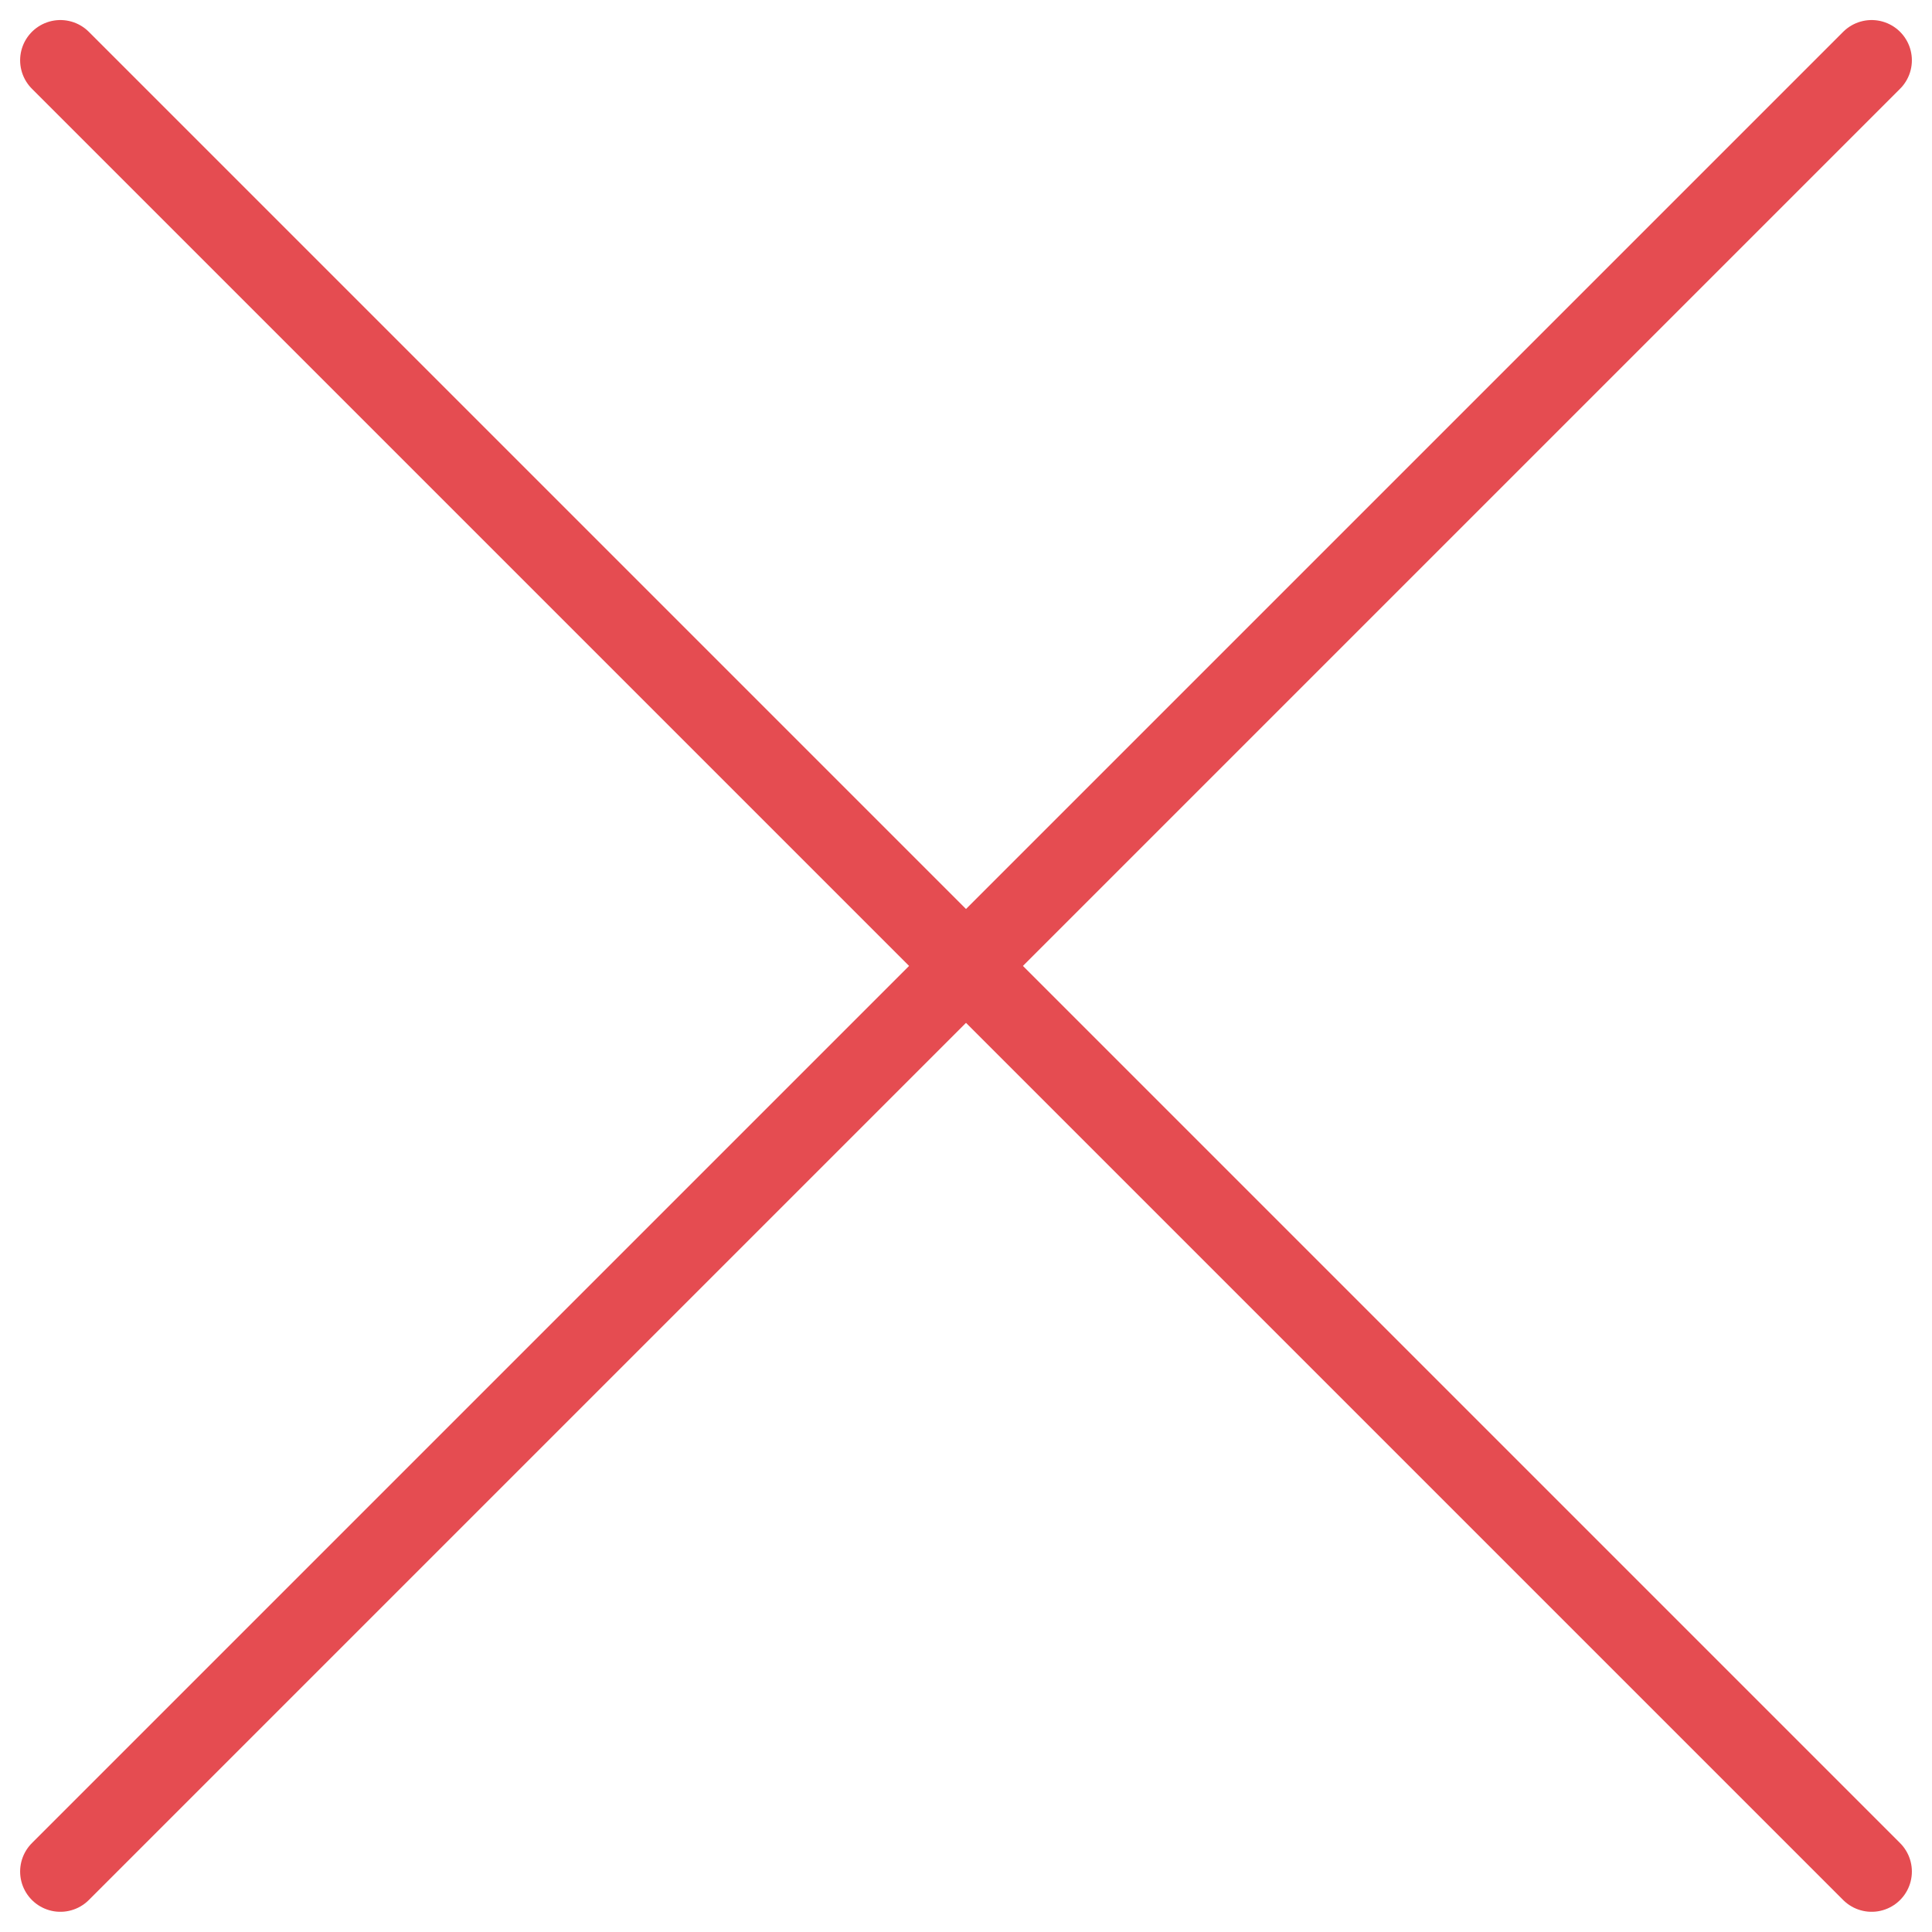 <?xml version="1.0" ?><svg xmlns="http://www.w3.org/2000/svg" viewBox="0 0 24 24"><defs><style>.a{stroke-width:1.0;stroke:#E54C51;;fill:none;;stroke-linecap:round;stroke-linejoin:round;;}</style></defs><line class="a" x1="0.75" y1="23.249" x2="23.25" y2="0.749"/><line class="a" x1="23.25" y1="23.249" x2="0.75" y2="0.749"/></svg>